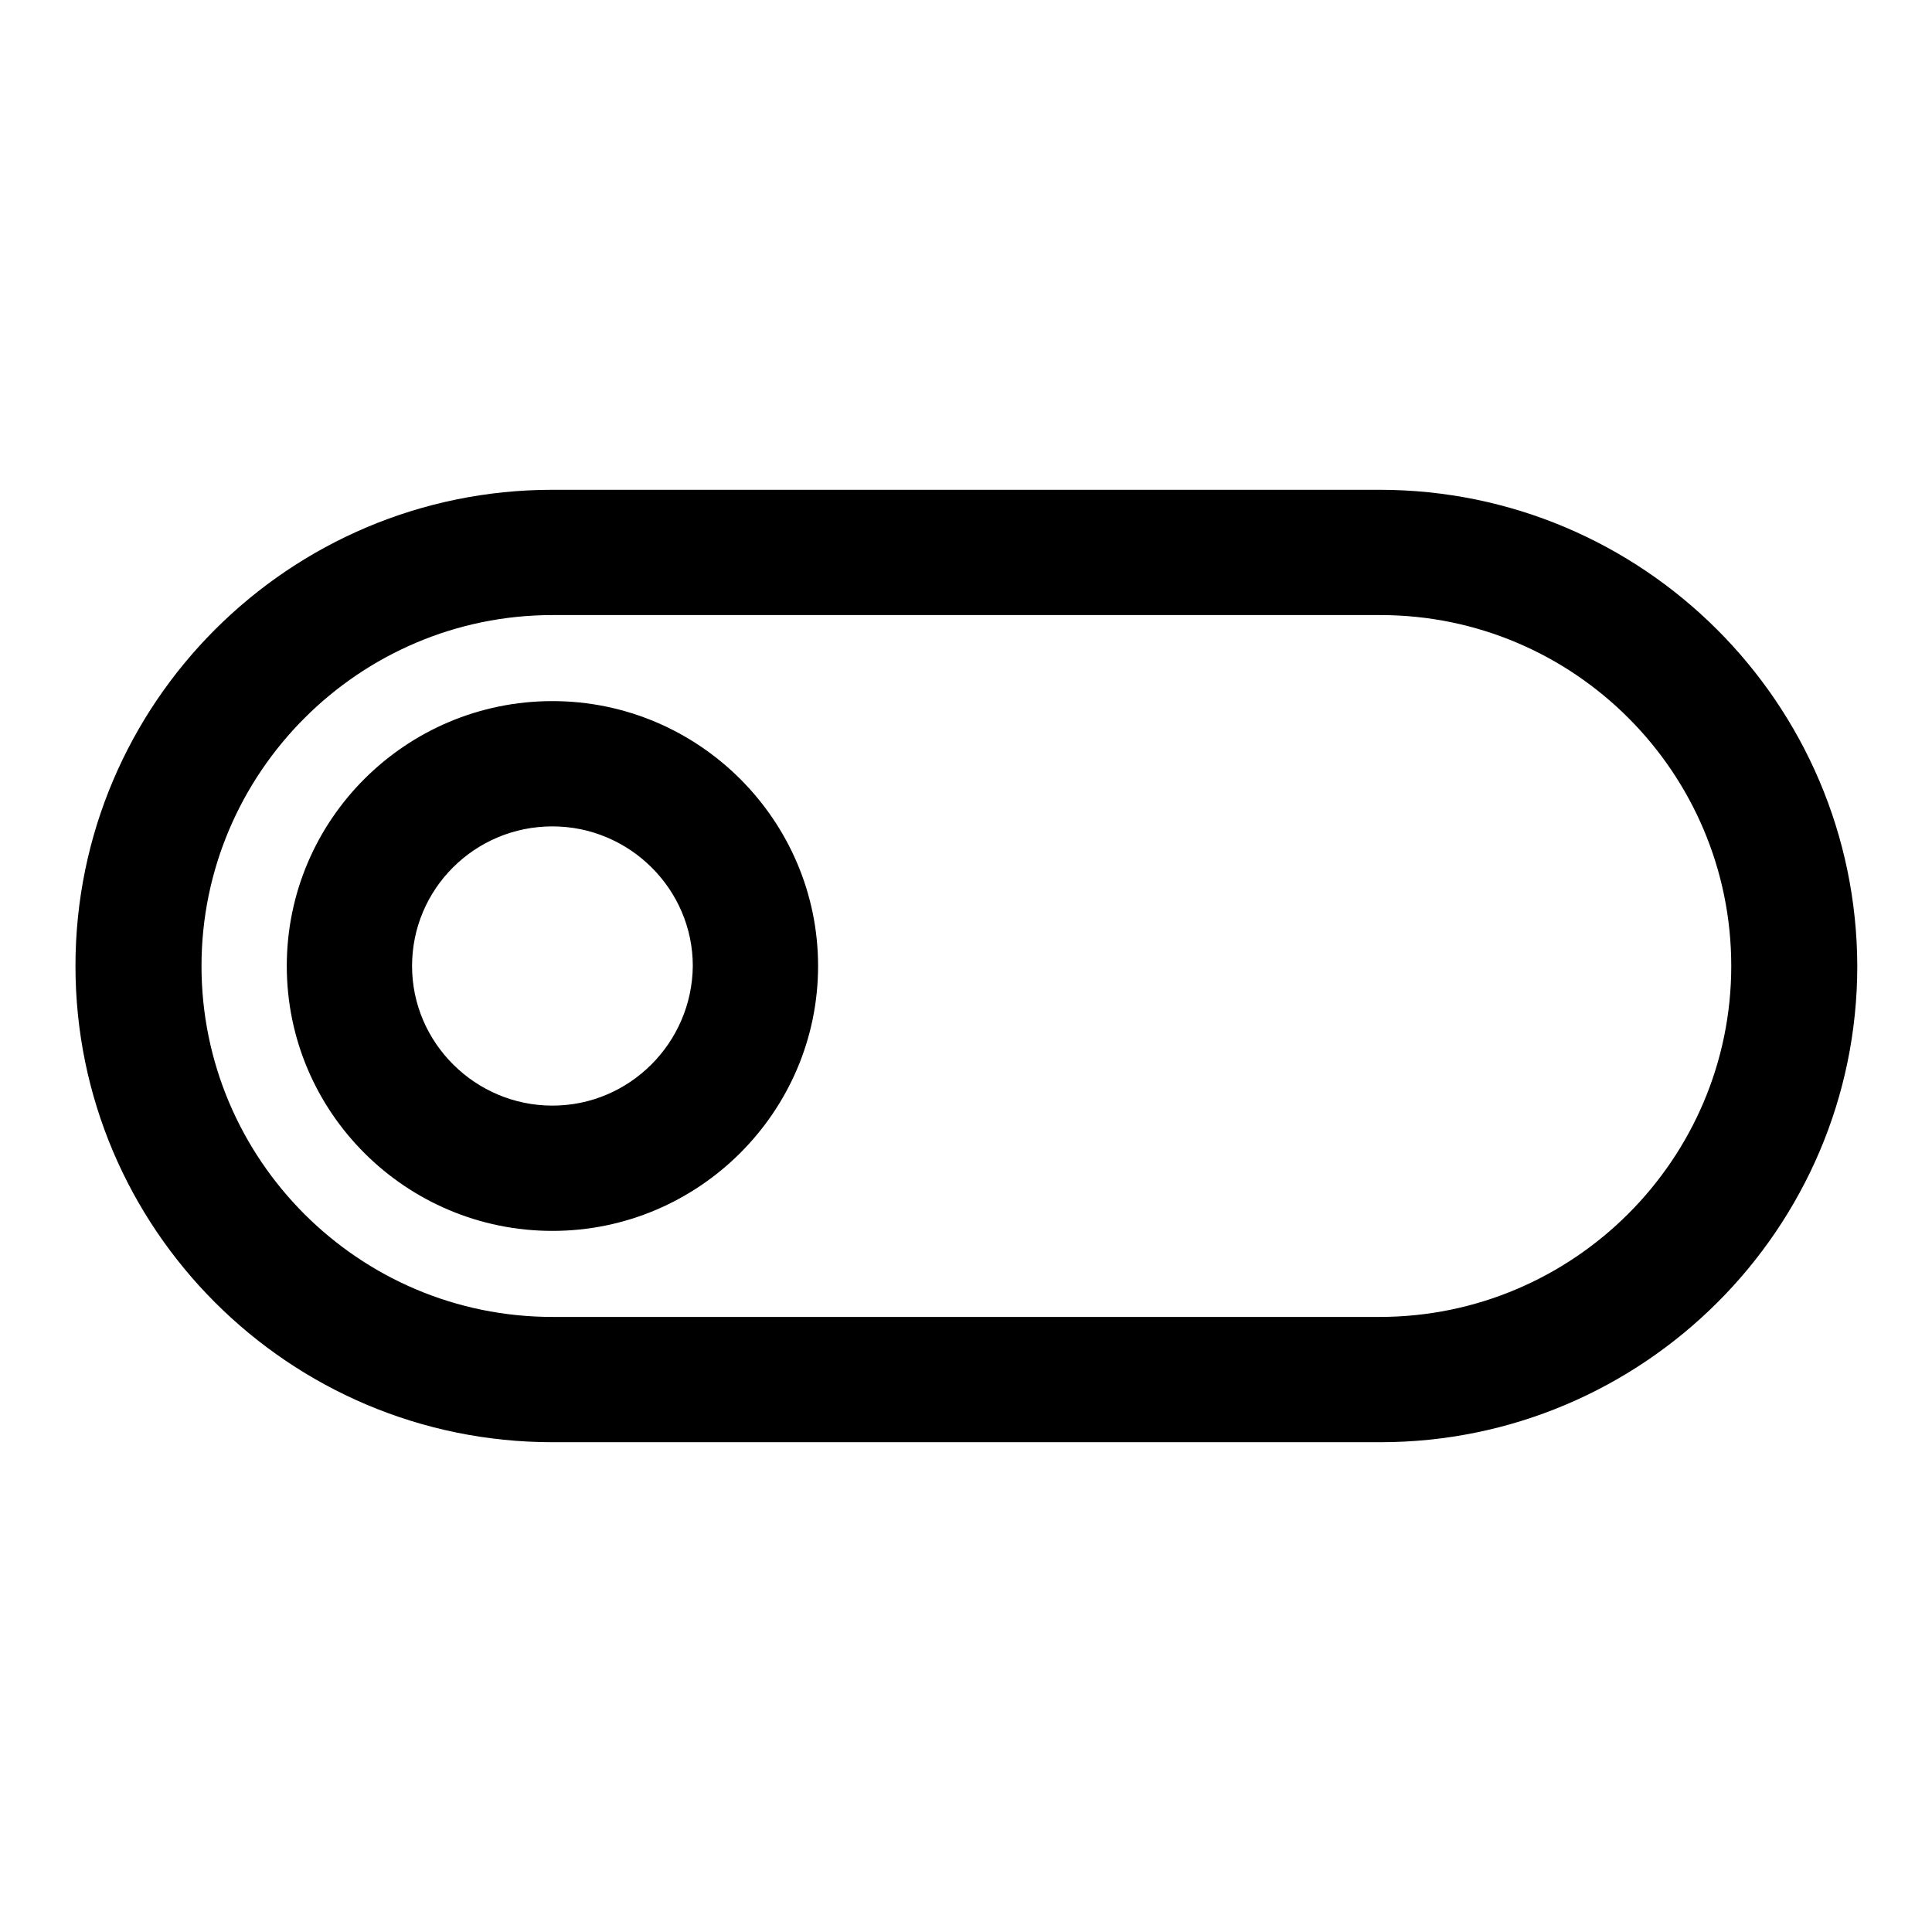 <?xml version="1.0" encoding="utf-8"?>
<!-- Svg Vector Icons : http://www.onlinewebfonts.com/icon -->
<!DOCTYPE svg PUBLIC "-//W3C//DTD SVG 1.1//EN" "http://www.w3.org/Graphics/SVG/1.1/DTD/svg11.dtd">
<svg version="1.1" xmlns="http://www.w3.org/2000/svg" xmlns:xlink="http://www.w3.org/1999/xlink" x="0px" y="0px" viewBox="0 0 256 256" enable-background="new 0 0 256 256" xml:space="preserve">
<g> <path fill="#000000" d="M182.8,64.9H73.2C38.3,64.9,10,93.2,10,128c0,34.8,28.3,63.1,63.2,63.1h109.7c34.8,0,63.2-28.3,63.2-63.1 C246,93.2,217.7,64.9,182.8,64.9z M182.8,174.5H73.2c-25.7,0-46.5-20.9-46.5-46.5c0-25.6,20.9-46.5,46.5-46.5h109.7 c25.7,0,46.5,20.9,46.5,46.5C229.4,153.6,208.5,174.5,182.8,174.5z M73.2,92.9C53.8,92.9,38,108.6,38,128s15.8,35.1,35.2,35.1 c19.4,0,35.2-15.8,35.2-35.1S92.6,92.9,73.2,92.9z M73.2,146.5c-10.2,0-18.6-8.3-18.6-18.5c0-10.2,8.3-18.5,18.6-18.5 c10.2,0,18.6,8.3,18.6,18.5C91.7,138.2,83.4,146.5,73.2,146.5z"/></g>
</svg>